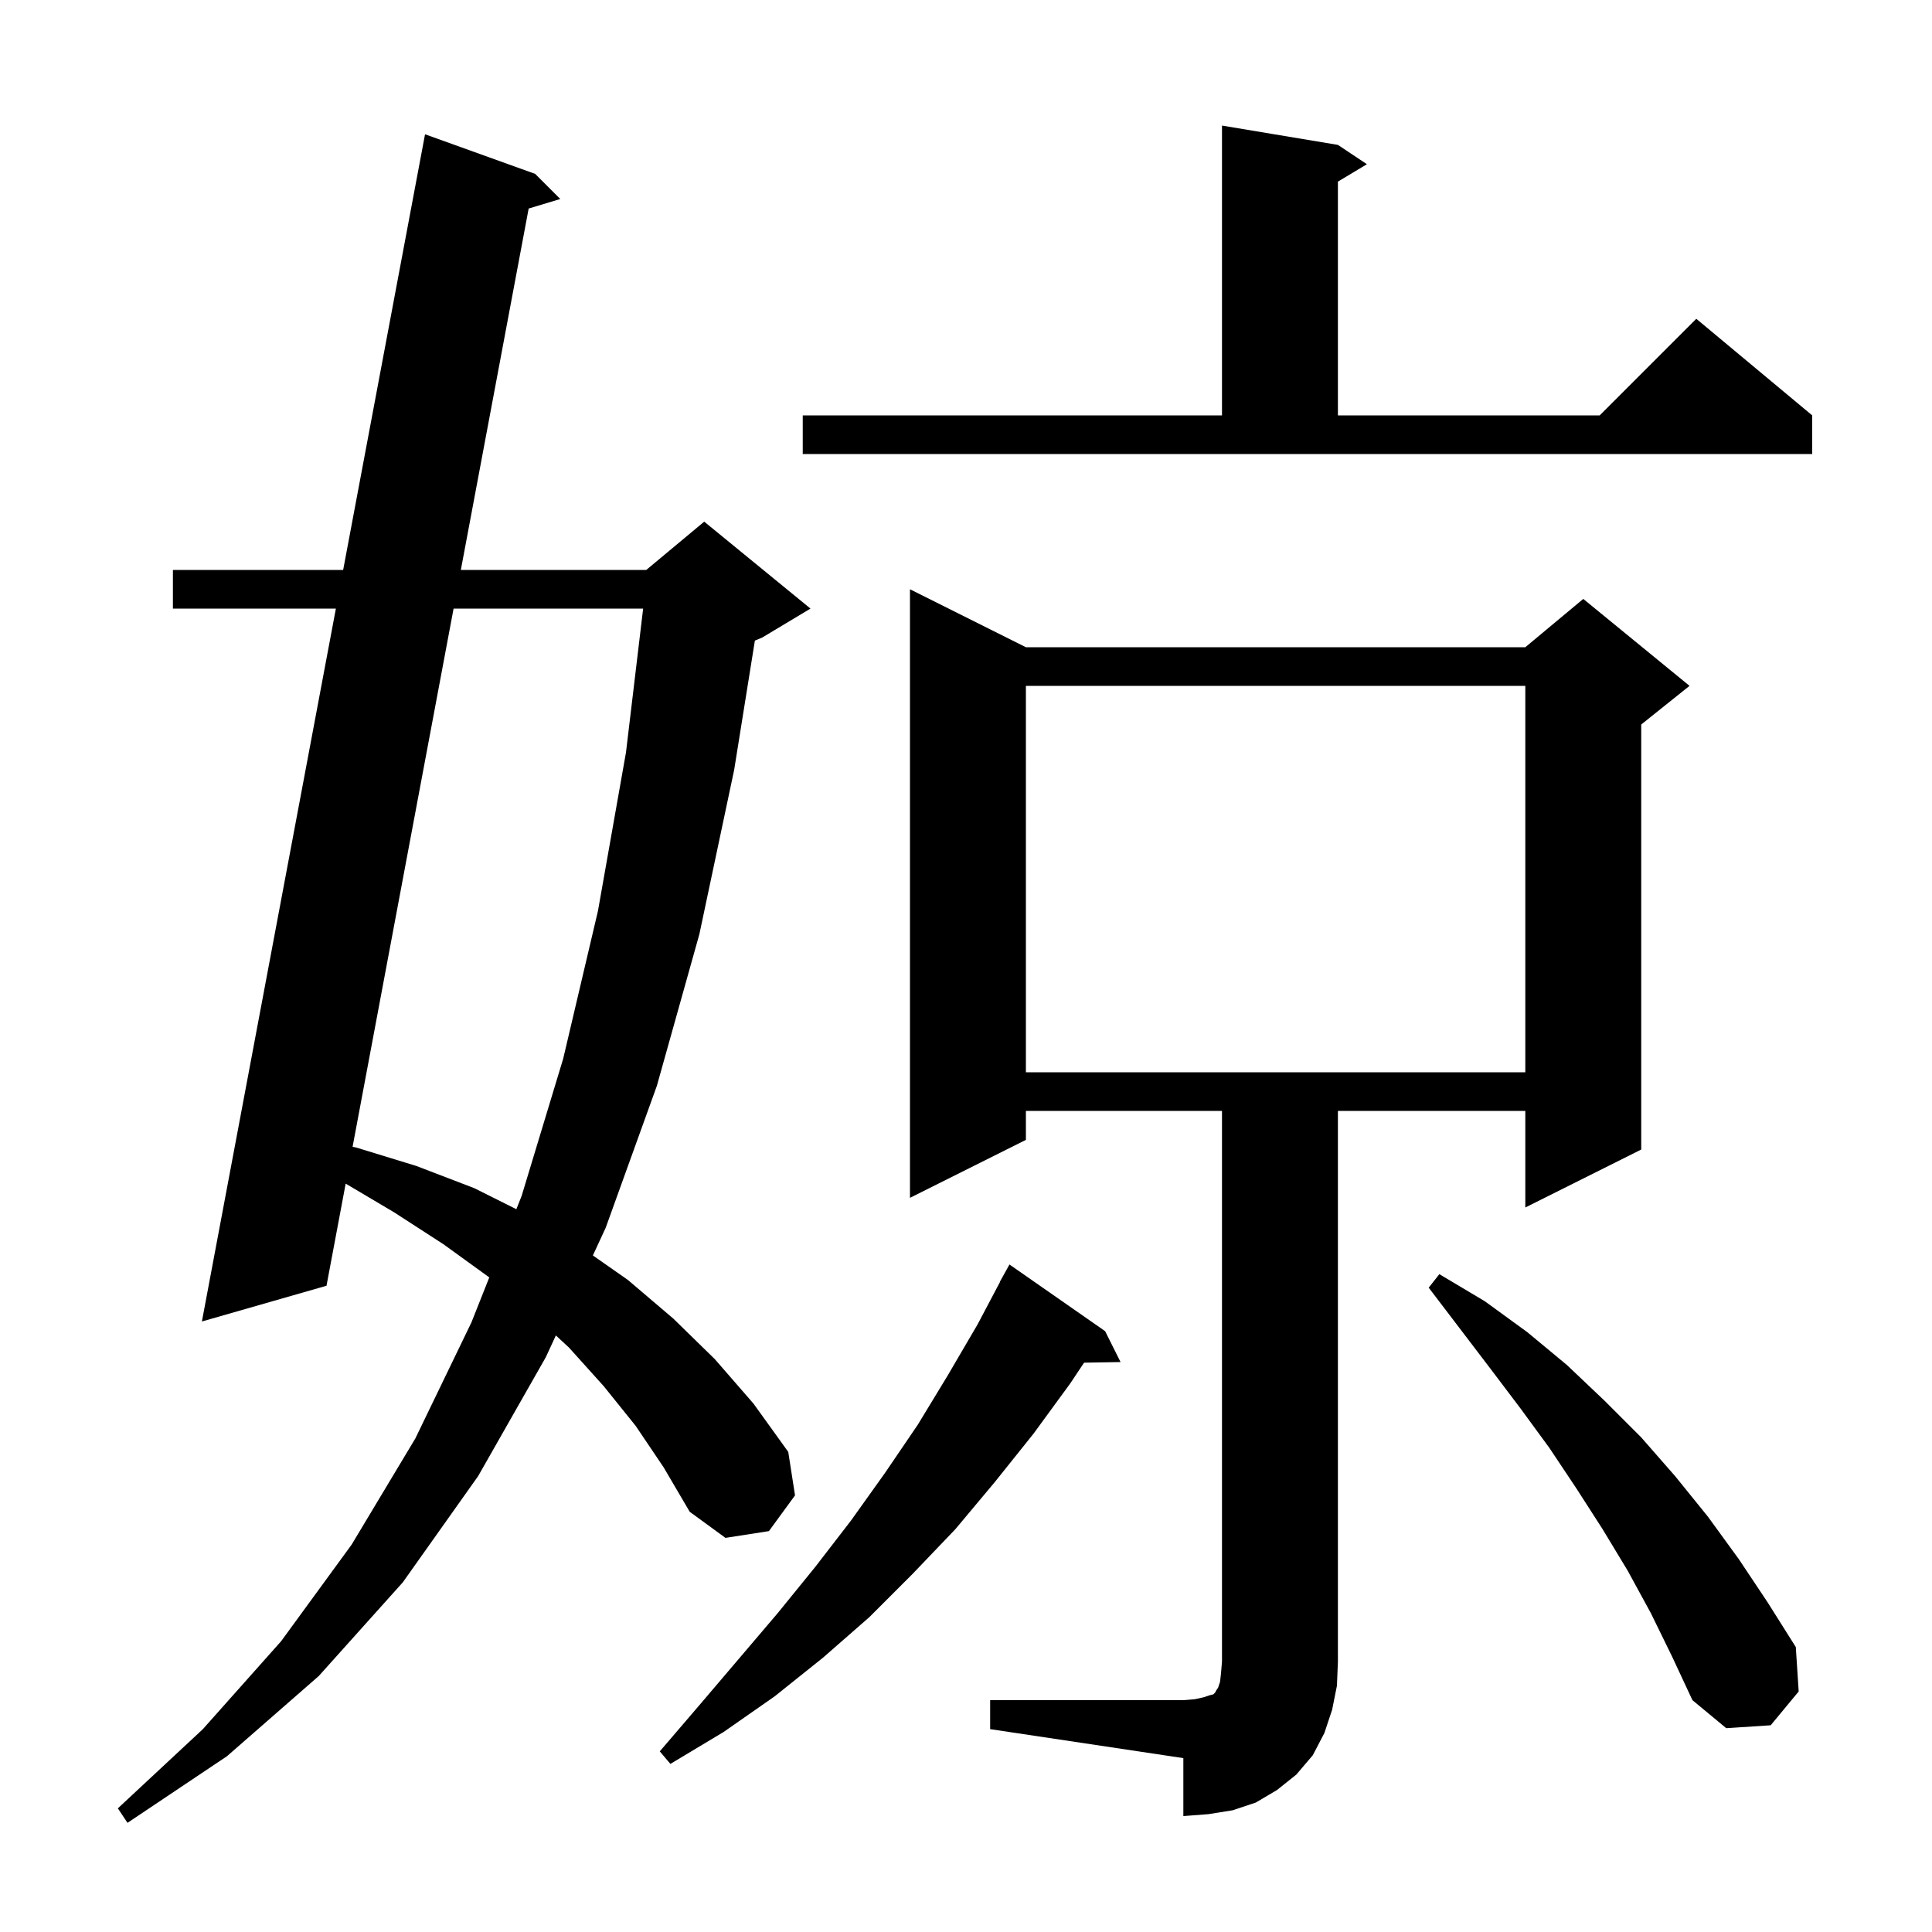 <svg xmlns="http://www.w3.org/2000/svg" xmlns:xlink="http://www.w3.org/1999/xlink" version="1.1" baseProfile="full" viewBox="0 0 200 200" width="200" height="200">
<g fill="black">
<path d="M 65.8 147.6 L 62.5 143.5 L 58.9 139.5 L 57.543 138.245 L 56.5 140.5 L 49.5 152.8 L 41.7 163.8 L 33.0 173.5 L 23.5 181.8 L 13.2 188.7 L 12.2 187.2 L 21.0 179.0 L 29.1 169.9 L 36.4 159.9 L 43.0 148.9 L 48.8 136.9 L 50.649 132.241 L 50.6 132.2 L 45.9 128.8 L 40.8 125.5 L 35.784 122.528 L 33.8 133.1 L 20.9 136.8 L 34.771 63.0 L 17.9 63.0 L 17.9 59.0 L 35.523 59.0 L 44.0 13.9 L 55.4 18.0 L 58.0 20.6 L 54.727 21.588 L 47.706 59.0 L 66.9 59.0 L 72.9 54.0 L 83.9 63.0 L 78.9 66.0 L 78.145 66.315 L 76.0 79.7 L 72.4 96.7 L 68.0 112.4 L 62.7 127.1 L 61.375 129.963 L 65.0 132.5 L 69.7 136.5 L 74.0 140.7 L 78.0 145.3 L 81.6 150.3 L 82.3 154.8 L 79.6 158.5 L 75.1 159.2 L 71.4 156.5 L 68.7 151.9 Z M 102.5 176.0 L 122.5 176.0 L 123.7 175.9 L 124.6 175.7 L 125.2 175.5 L 125.6 175.4 L 125.8 175.2 L 125.9 175.0 L 126.1 174.7 L 126.3 174.1 L 126.4 173.2 L 126.5 172.0 L 126.5 115.0 L 106.2 115.0 L 106.2 118.0 L 94.2 124.0 L 94.2 61.0 L 106.2 67.0 L 157.9 67.0 L 163.9 62.0 L 174.9 71.0 L 169.9 75.0 L 169.9 119.0 L 157.9 125.0 L 157.9 115.0 L 138.5 115.0 L 138.5 172.0 L 138.4 174.5 L 137.9 177.0 L 137.1 179.4 L 135.9 181.7 L 134.2 183.7 L 132.2 185.3 L 130.0 186.6 L 127.6 187.4 L 125.1 187.8 L 122.5 188.0 L 122.5 182.0 L 102.5 179.0 Z M 114.4 137.8 L 116.0 141.0 L 112.223 141.065 L 110.8 143.2 L 107.0 148.4 L 103.0 153.4 L 98.9 158.3 L 94.5 162.9 L 90.0 167.4 L 85.2 171.6 L 80.2 175.6 L 74.9 179.3 L 69.4 182.6 L 68.3 181.3 L 72.5 176.4 L 80.5 167.0 L 84.4 162.2 L 88.1 157.4 L 91.6 152.5 L 95.0 147.5 L 98.1 142.4 L 101.2 137.1 L 103.52 132.709 L 103.5 132.7 L 104.5 130.9 Z M 170.9 167.0 L 168.5 162.6 L 165.9 158.3 L 163.2 154.1 L 160.4 149.9 L 157.4 145.8 L 154.3 141.7 L 147.9 133.3 L 149.0 131.9 L 153.7 134.7 L 158.1 137.9 L 162.2 141.3 L 166.1 145.0 L 169.9 148.8 L 173.4 152.8 L 176.8 157.0 L 180.0 161.4 L 183.0 165.9 L 185.9 170.5 L 186.2 175.1 L 183.3 178.6 L 178.7 178.9 L 175.2 176.0 L 173.1 171.5 Z M 46.955 63.0 L 36.5 118.715 L 36.9 118.8 L 43.1 120.7 L 49.1 123.0 L 53.454 125.177 L 54.0 123.8 L 58.3 109.6 L 61.9 94.3 L 64.8 77.9 L 66.578 63.0 Z M 106.2 71.0 L 106.2 111.0 L 157.9 111.0 L 157.9 71.0 Z M 83.1 43.0 L 126.5 43.0 L 126.5 13.0 L 138.5 15.0 L 141.5 17.0 L 138.5 18.8 L 138.5 43.0 L 165.6 43.0 L 175.6 33.0 L 187.6 43.0 L 187.6 47.0 L 83.1 47.0 Z " />
</g>
</svg>
